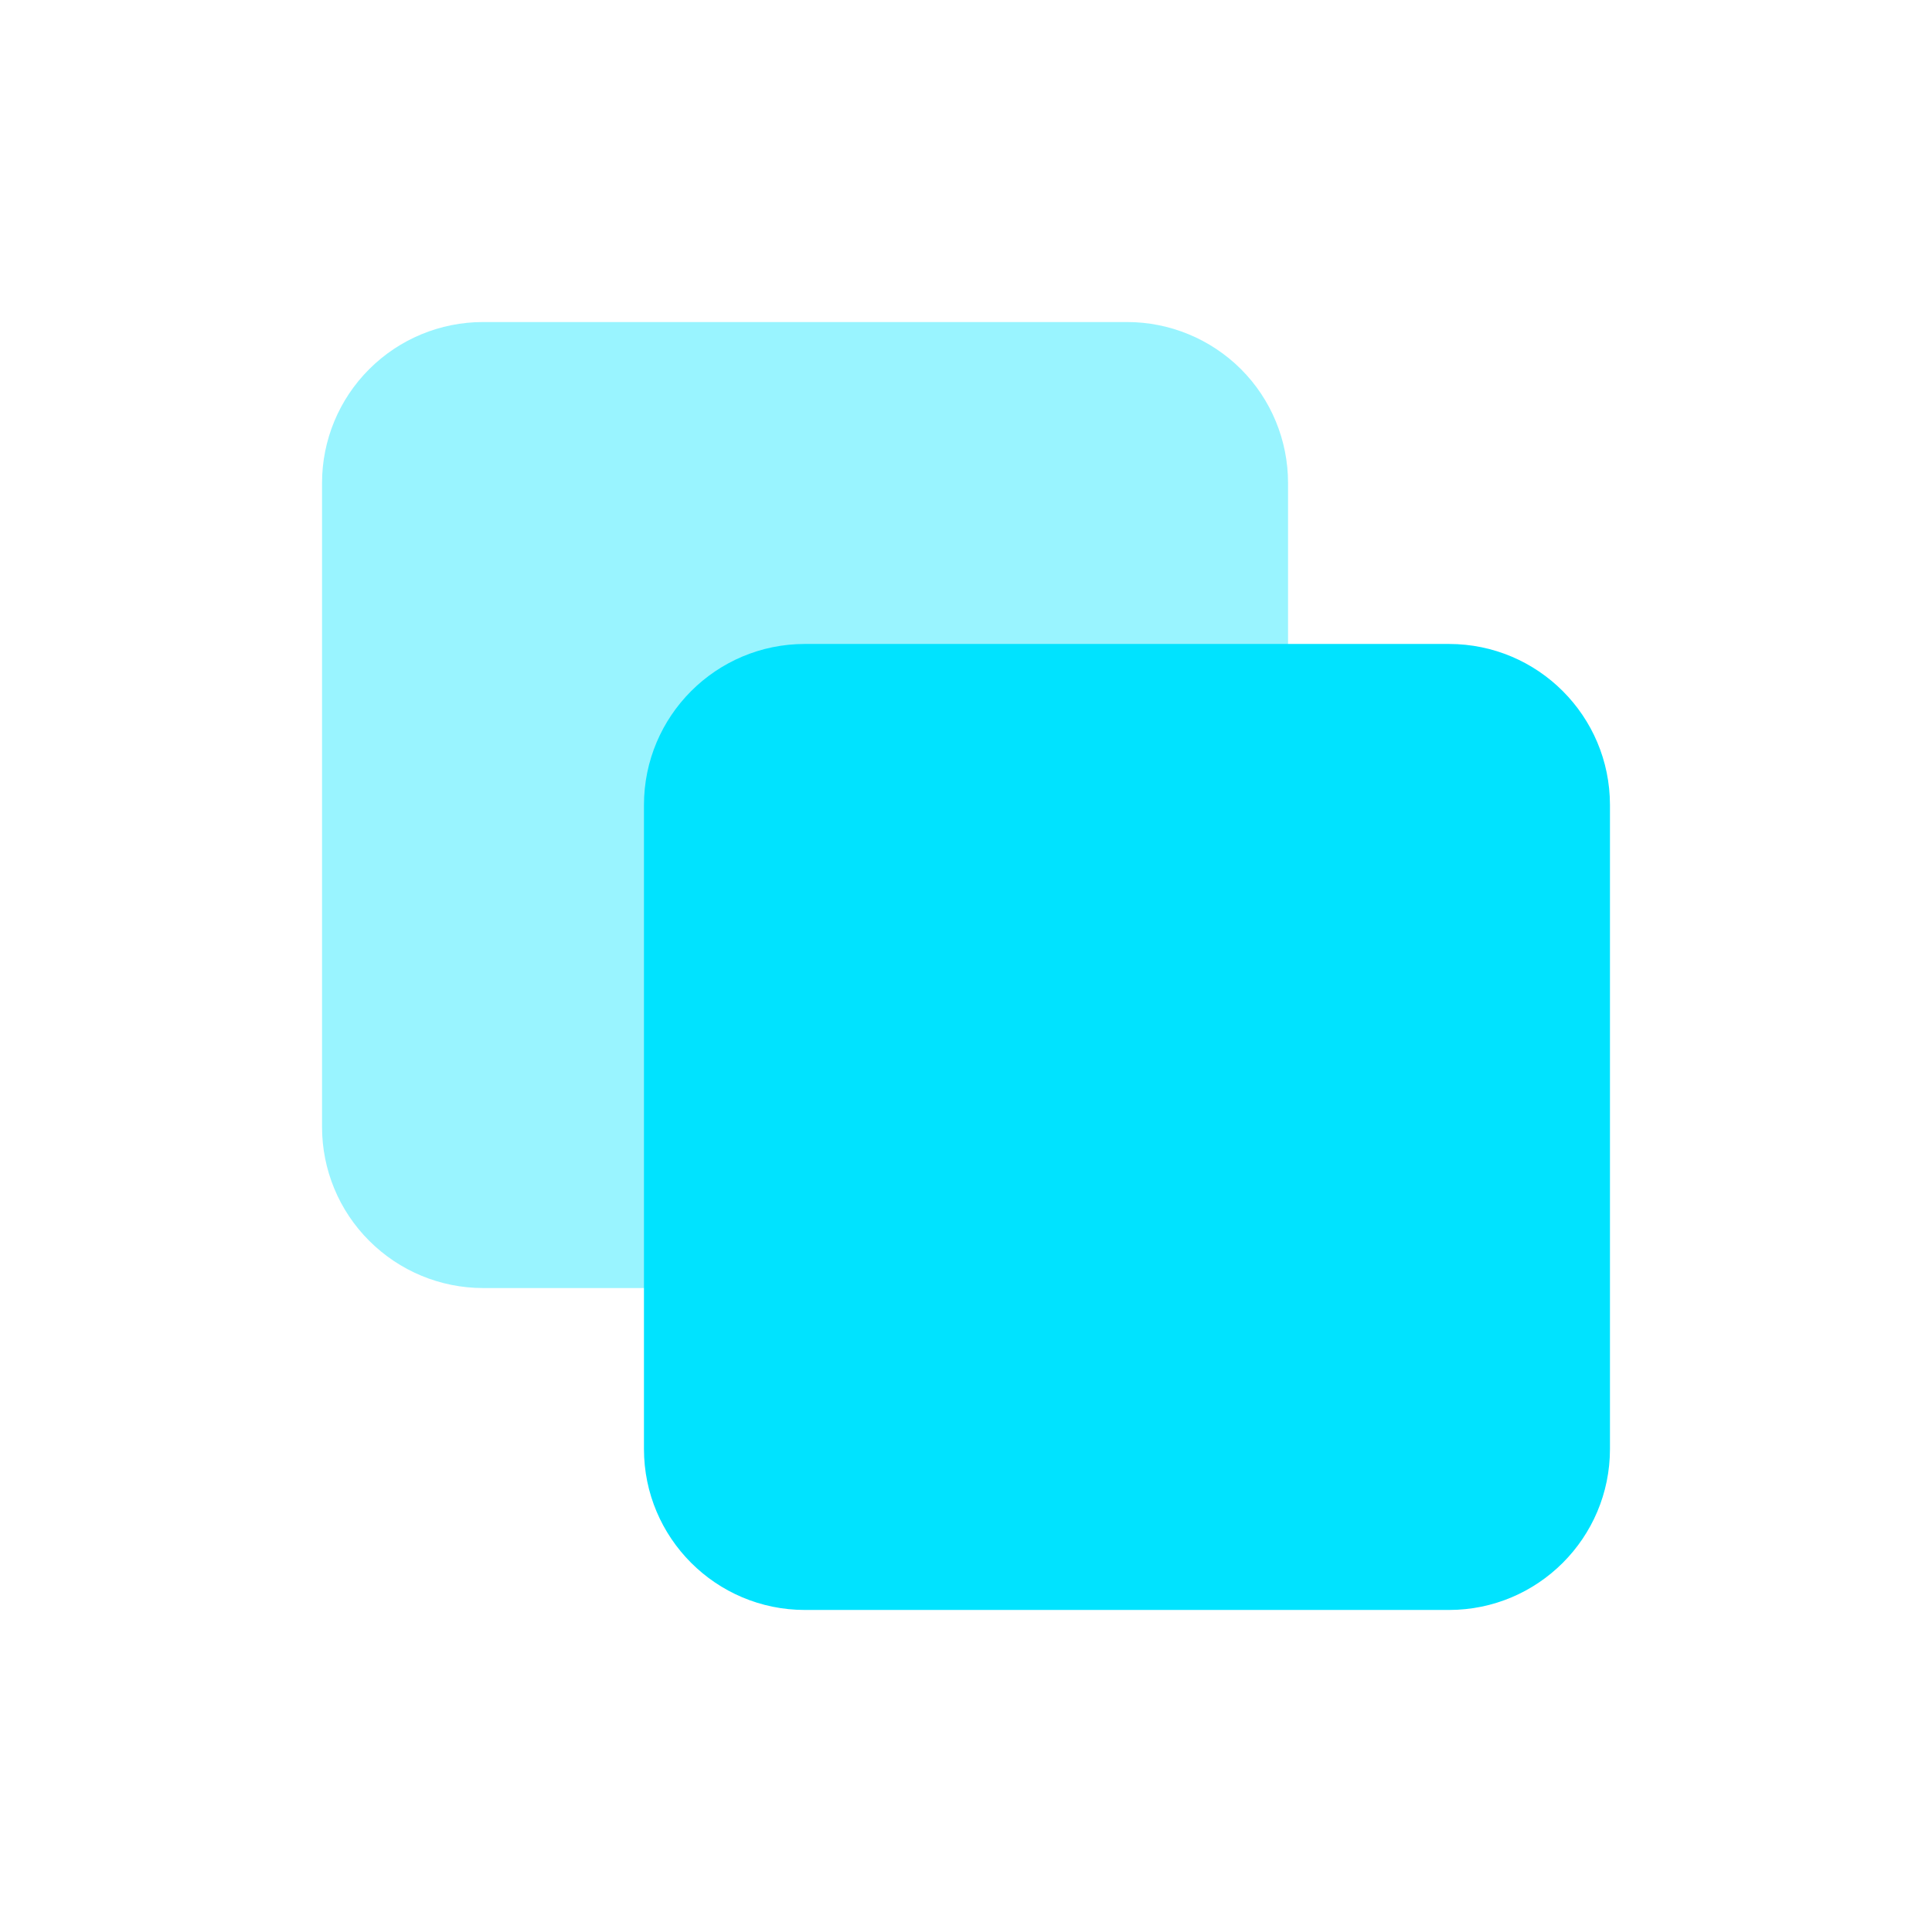 <svg width="16" height="16" viewBox="0 0 16 16" fill="none" xmlns="http://www.w3.org/2000/svg">
                              <path d="M10.667 5.333V4C10.667 3.646 10.527 3.307 10.277 3.057C10.026 2.807 9.687 2.667 9.334 2.667H4C3.647 2.667 3.308 2.807 3.058 3.057C2.807 3.307 2.667 3.646 2.667 4V9.333C2.667 9.687 2.807 10.026 3.058 10.276C3.308 10.526 3.647 10.667 4 10.667H5.334" fill="#00E3FF" fill-opacity="0.4"></path>
                              <path d="M12 5.333H6.666C5.93 5.333 5.333 5.93 5.333 6.667V12C5.333 12.736 5.93 13.333 6.666 13.333H12C12.736 13.333 13.333 12.736 13.333 12V6.667C13.333 5.93 12.736 5.333 12 5.333Z" fill="#00E3FF"></path>
                            </svg>